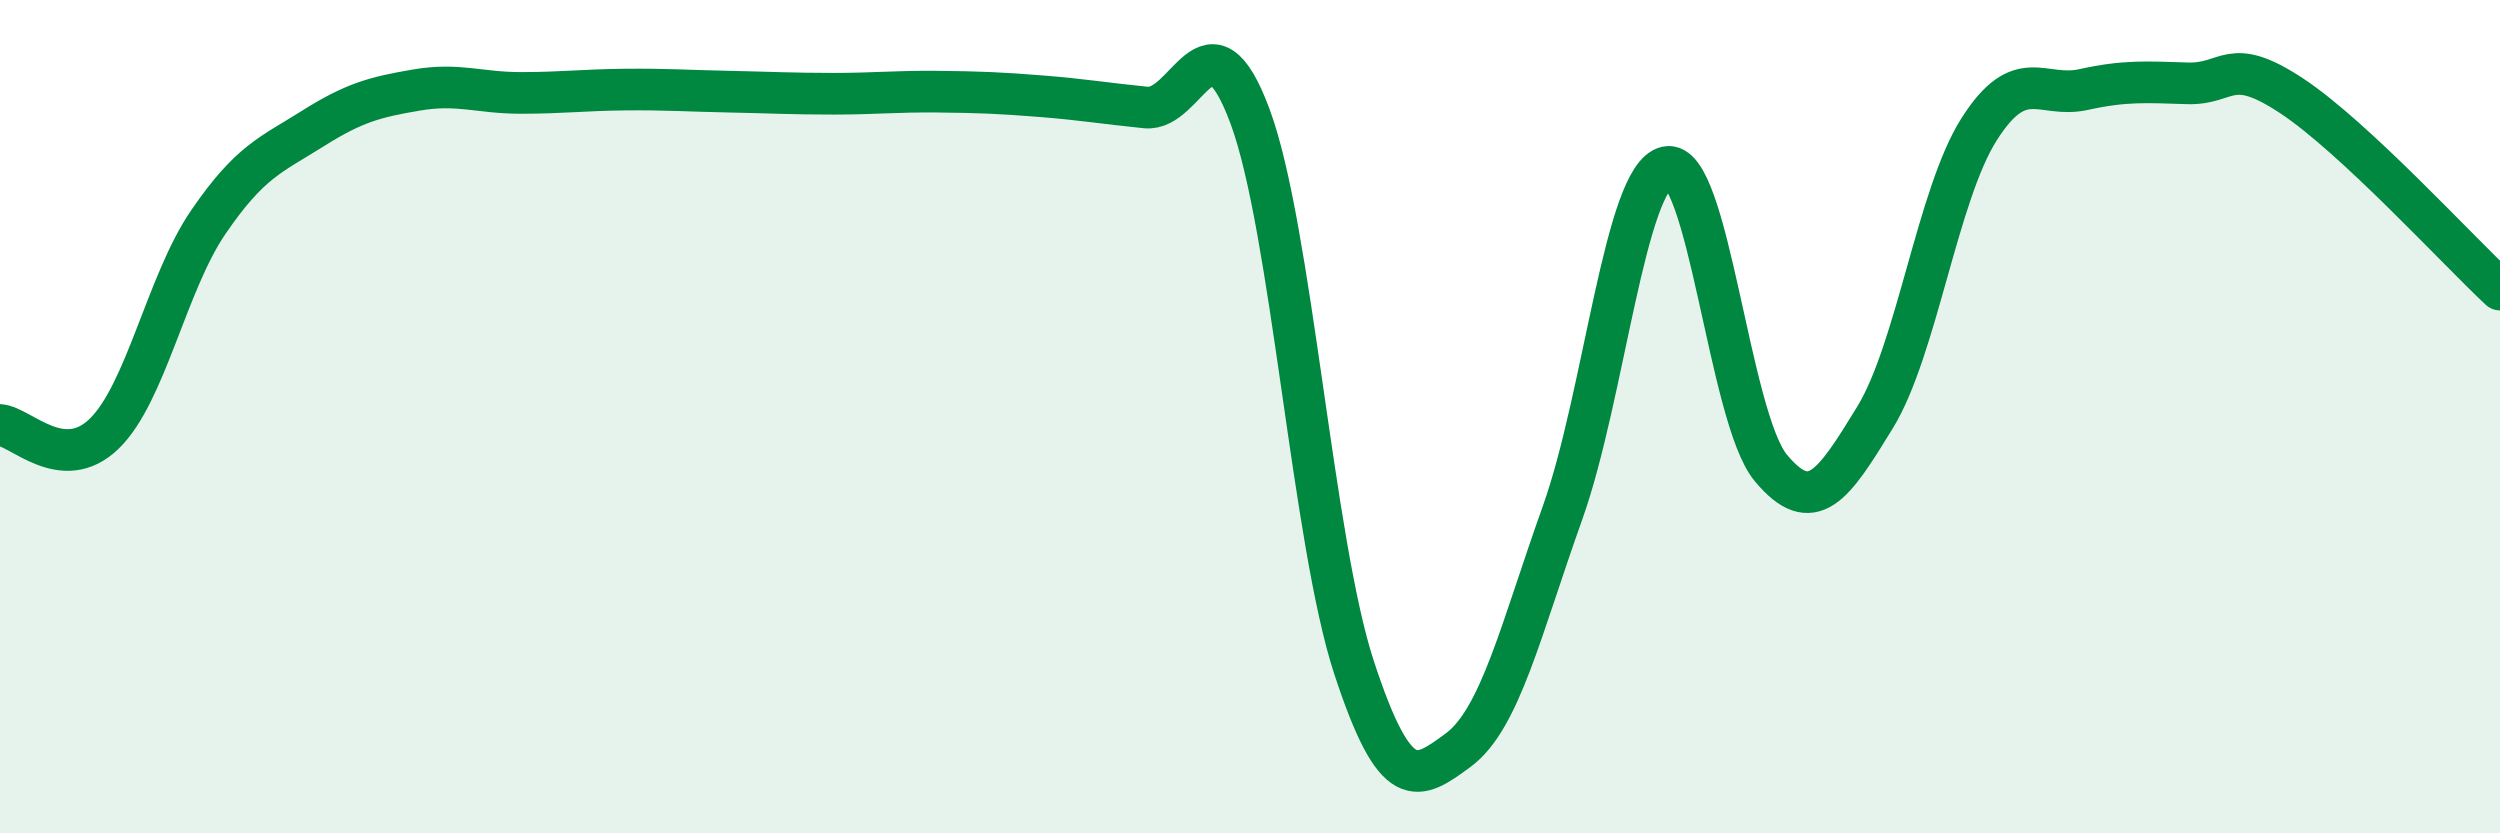 
    <svg width="60" height="20" viewBox="0 0 60 20" xmlns="http://www.w3.org/2000/svg">
      <path
        d="M 0,10.2 C 0.5,10.24 1.5,11.38 2.5,10.41 C 3.5,9.44 4,6.79 5,5.33 C 6,3.87 6.5,3.72 7.5,3.09 C 8.5,2.46 9,2.33 10,2.16 C 11,1.99 11.5,2.23 12.5,2.23 C 13.5,2.23 14,2.16 15,2.15 C 16,2.14 16.5,2.18 17.5,2.2 C 18.5,2.22 19,2.25 20,2.25 C 21,2.25 21.5,2.19 22.5,2.2 C 23.5,2.21 24,2.23 25,2.31 C 26,2.39 26.5,2.48 27.5,2.58 C 28.5,2.68 29,0.1 30,2.79 C 31,5.48 31.5,12.99 32.5,16.03 C 33.5,19.07 34,18.74 35,18 C 36,17.26 36.5,15.11 37.5,12.31 C 38.5,9.51 39,4.23 40,4.01 C 41,3.79 41.5,10.03 42.5,11.23 C 43.5,12.43 44,11.65 45,10.02 C 46,8.39 46.5,4.67 47.5,3.1 C 48.5,1.53 49,2.37 50,2.15 C 51,1.93 51.5,1.97 52.5,2 C 53.5,2.03 53.5,1.31 55,2.3 C 56.5,3.29 59,6.02 60,6.95L60 20L0 20Z"
        fill="#008740"
        opacity="0.1"
        stroke-linecap="round"
        stroke-linejoin="round"
      />
      <path
        d="M 0,10.2 C 0.5,10.24 1.5,11.38 2.5,10.41 C 3.5,9.44 4,6.79 5,5.33 C 6,3.87 6.5,3.72 7.5,3.09 C 8.5,2.46 9,2.33 10,2.16 C 11,1.99 11.5,2.23 12.5,2.23 C 13.5,2.23 14,2.16 15,2.15 C 16,2.14 16.5,2.18 17.5,2.2 C 18.5,2.22 19,2.25 20,2.25 C 21,2.25 21.5,2.19 22.5,2.2 C 23.5,2.21 24,2.23 25,2.31 C 26,2.39 26.5,2.48 27.5,2.58 C 28.5,2.68 29,0.1 30,2.79 C 31,5.48 31.5,12.99 32.5,16.03 C 33.5,19.07 34,18.74 35,18 C 36,17.26 36.5,15.11 37.5,12.31 C 38.5,9.51 39,4.23 40,4.01 C 41,3.79 41.5,10.03 42.5,11.23 C 43.5,12.43 44,11.65 45,10.02 C 46,8.39 46.5,4.67 47.5,3.1 C 48.5,1.53 49,2.37 50,2.15 C 51,1.93 51.5,1.97 52.5,2 C 53.5,2.03 53.5,1.31 55,2.3 C 56.5,3.29 59,6.02 60,6.95"
        stroke="#008740"
        stroke-width="1"
        fill="none"
        stroke-linecap="round"
        stroke-linejoin="round"
      />
    </svg>
  